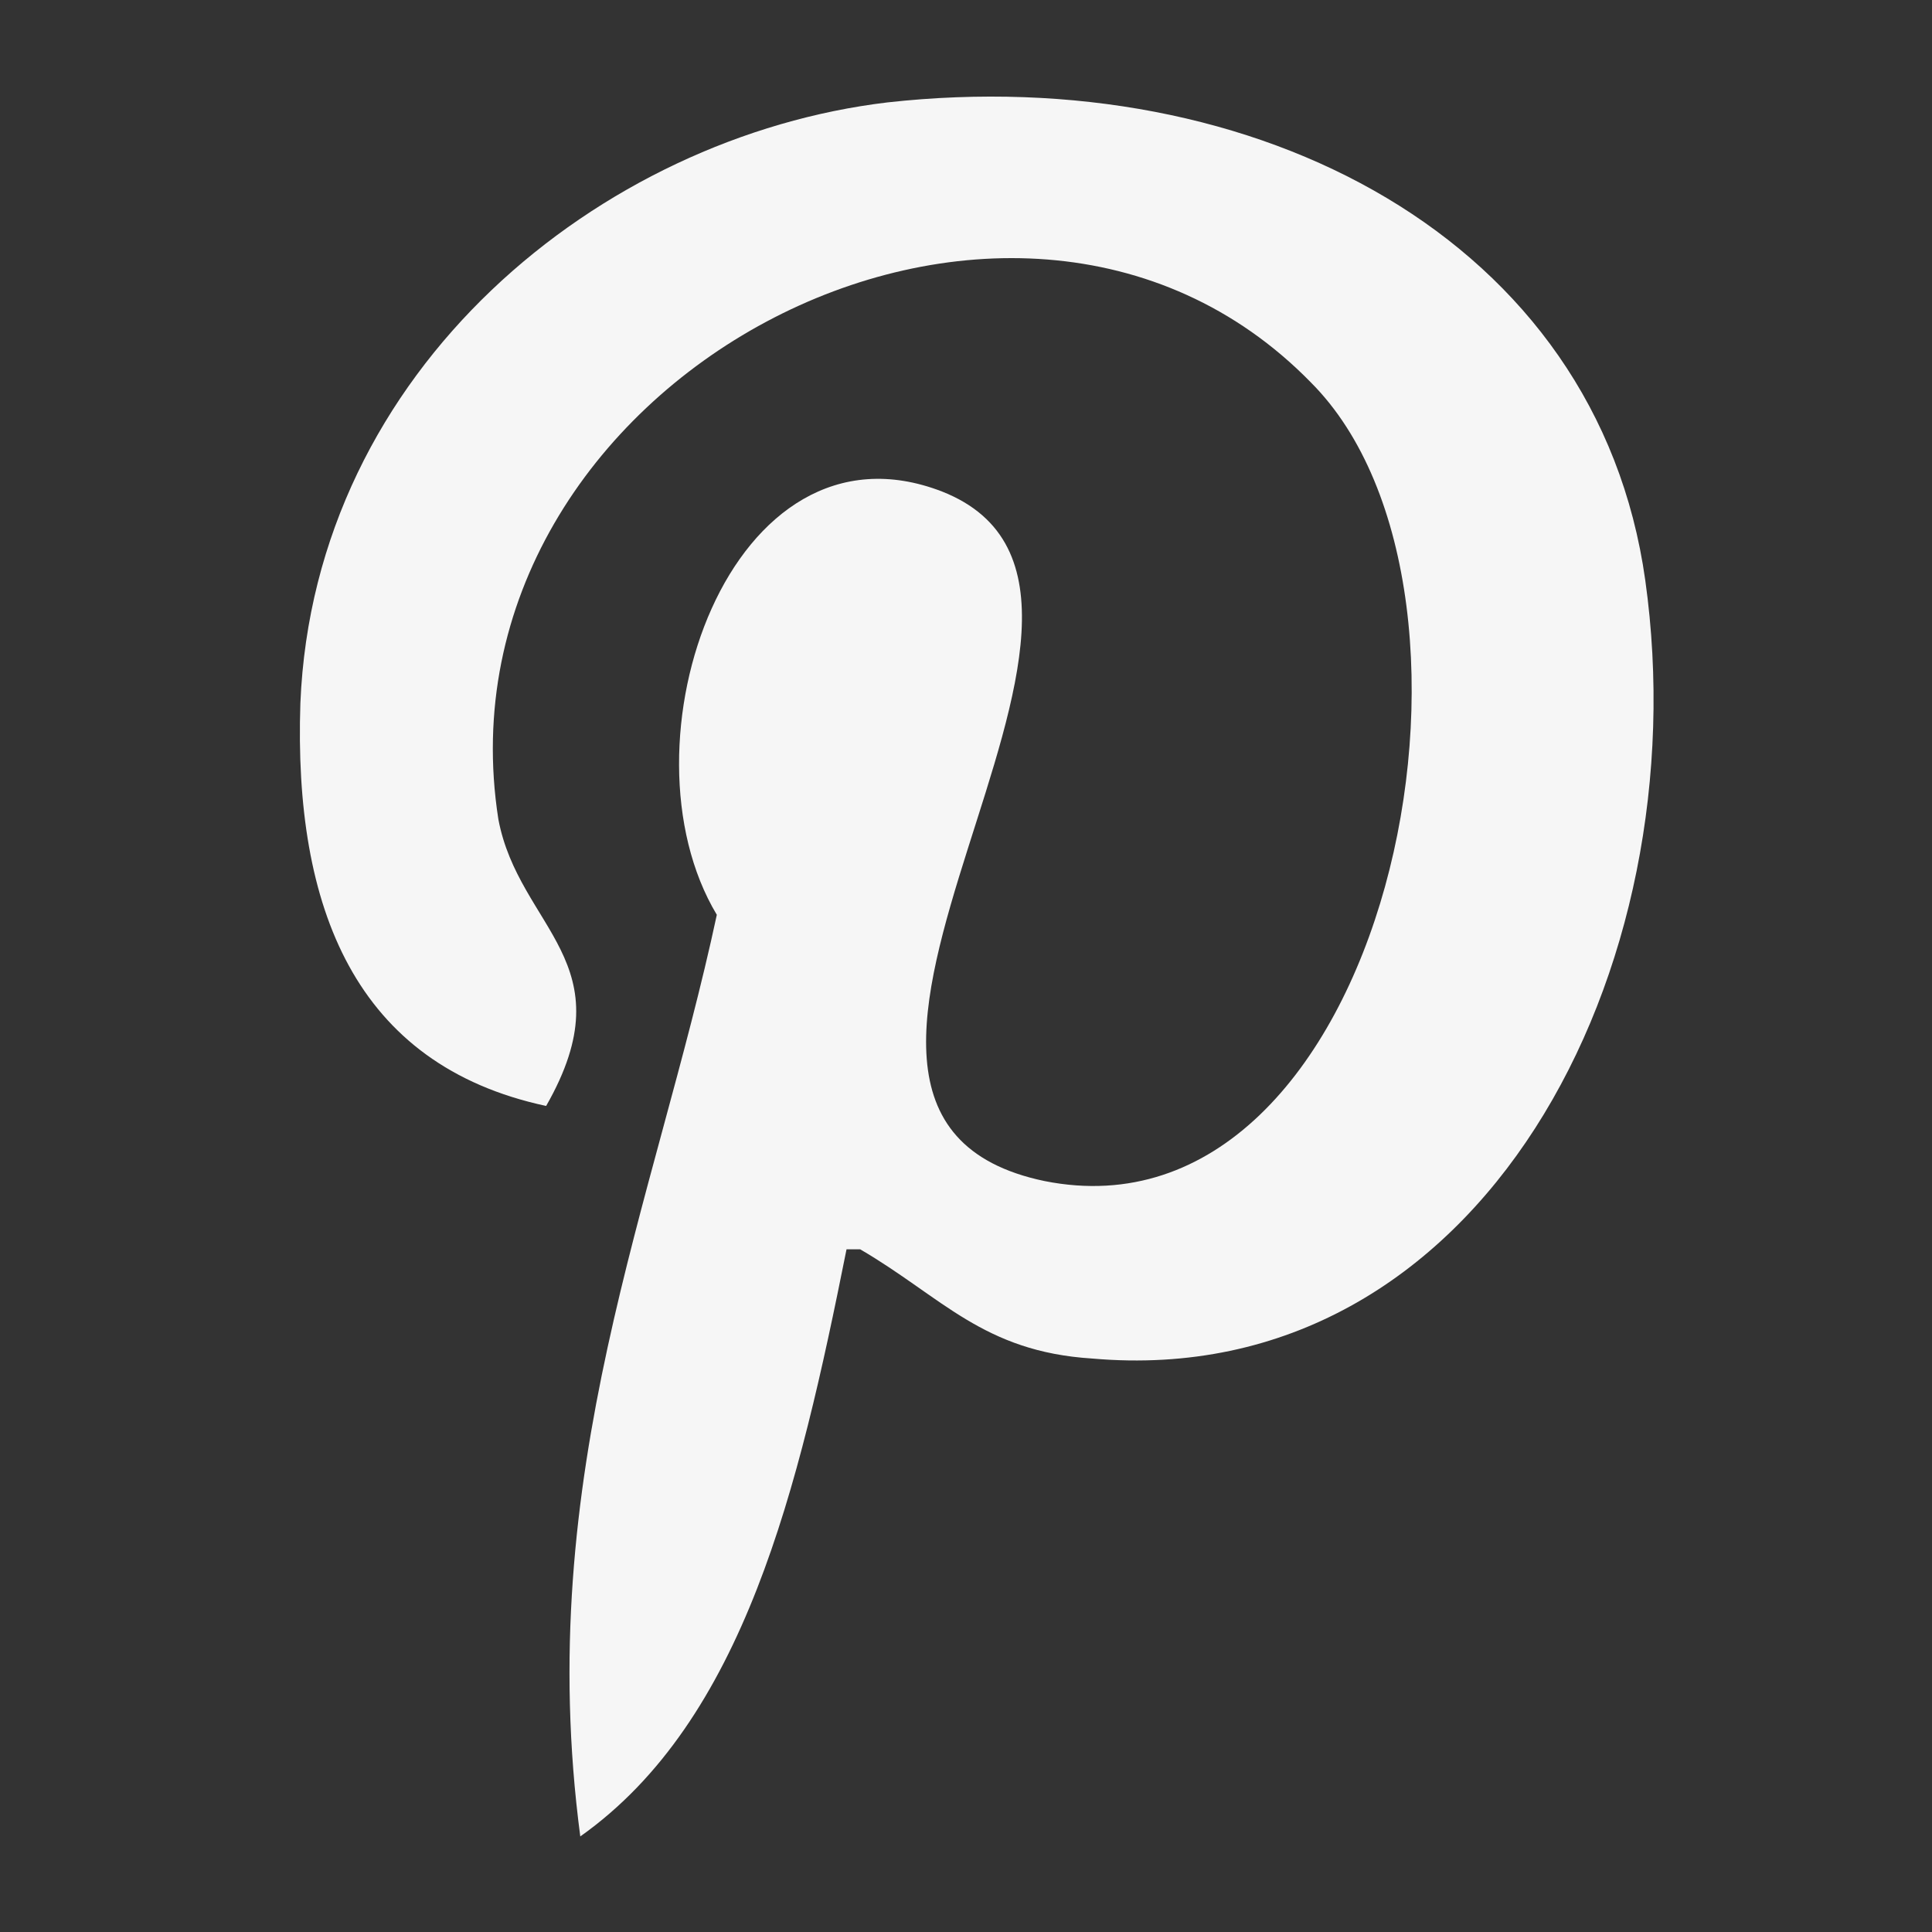 <?xml version="1.0" encoding="UTF-8"?>
<svg id="Groupe_83" xmlns="http://www.w3.org/2000/svg" version="1.1" viewBox="0 0 28.3 28.3">
  <rect x="0" y="0" width="28.3" height="28.3" fill="#333333" stroke="none"/>
  <!-- Generator: Adobe Illustrator 29.3.1, SVG Export Plug-In . SVG Version: 2.1.0 Build 151)  -->
  <defs>
    <style>
      .st0 {
        fill: #f6f6f6;
      }
    </style>
  </defs>
  <path id="Tracé_121" class="st0" d="M12.4,18.3c-.7,3.5-1.5,6.9-3.9,8.6-.7-5.3,1.1-9.3,2-13.5-1.5-2.5.2-7.4,3.3-6.2,3.8,1.5-3.3,9.1,1.5,10.1,5,1,7-8.6,3.9-11.7-4.4-4.5-12.9,0-11.9,6.4.3,1.6,1.9,2.1.7,4.2-2.8-.6-3.7-2.9-3.6-5.9.2-4.9,4.4-8.3,8.6-8.8,5.4-.6,10.4,2,11.1,7,.8,5.7-2.4,11.9-8.1,11.4-1.6-.1-2.2-.9-3.4-1.6h-.2Z"/>
</svg>
